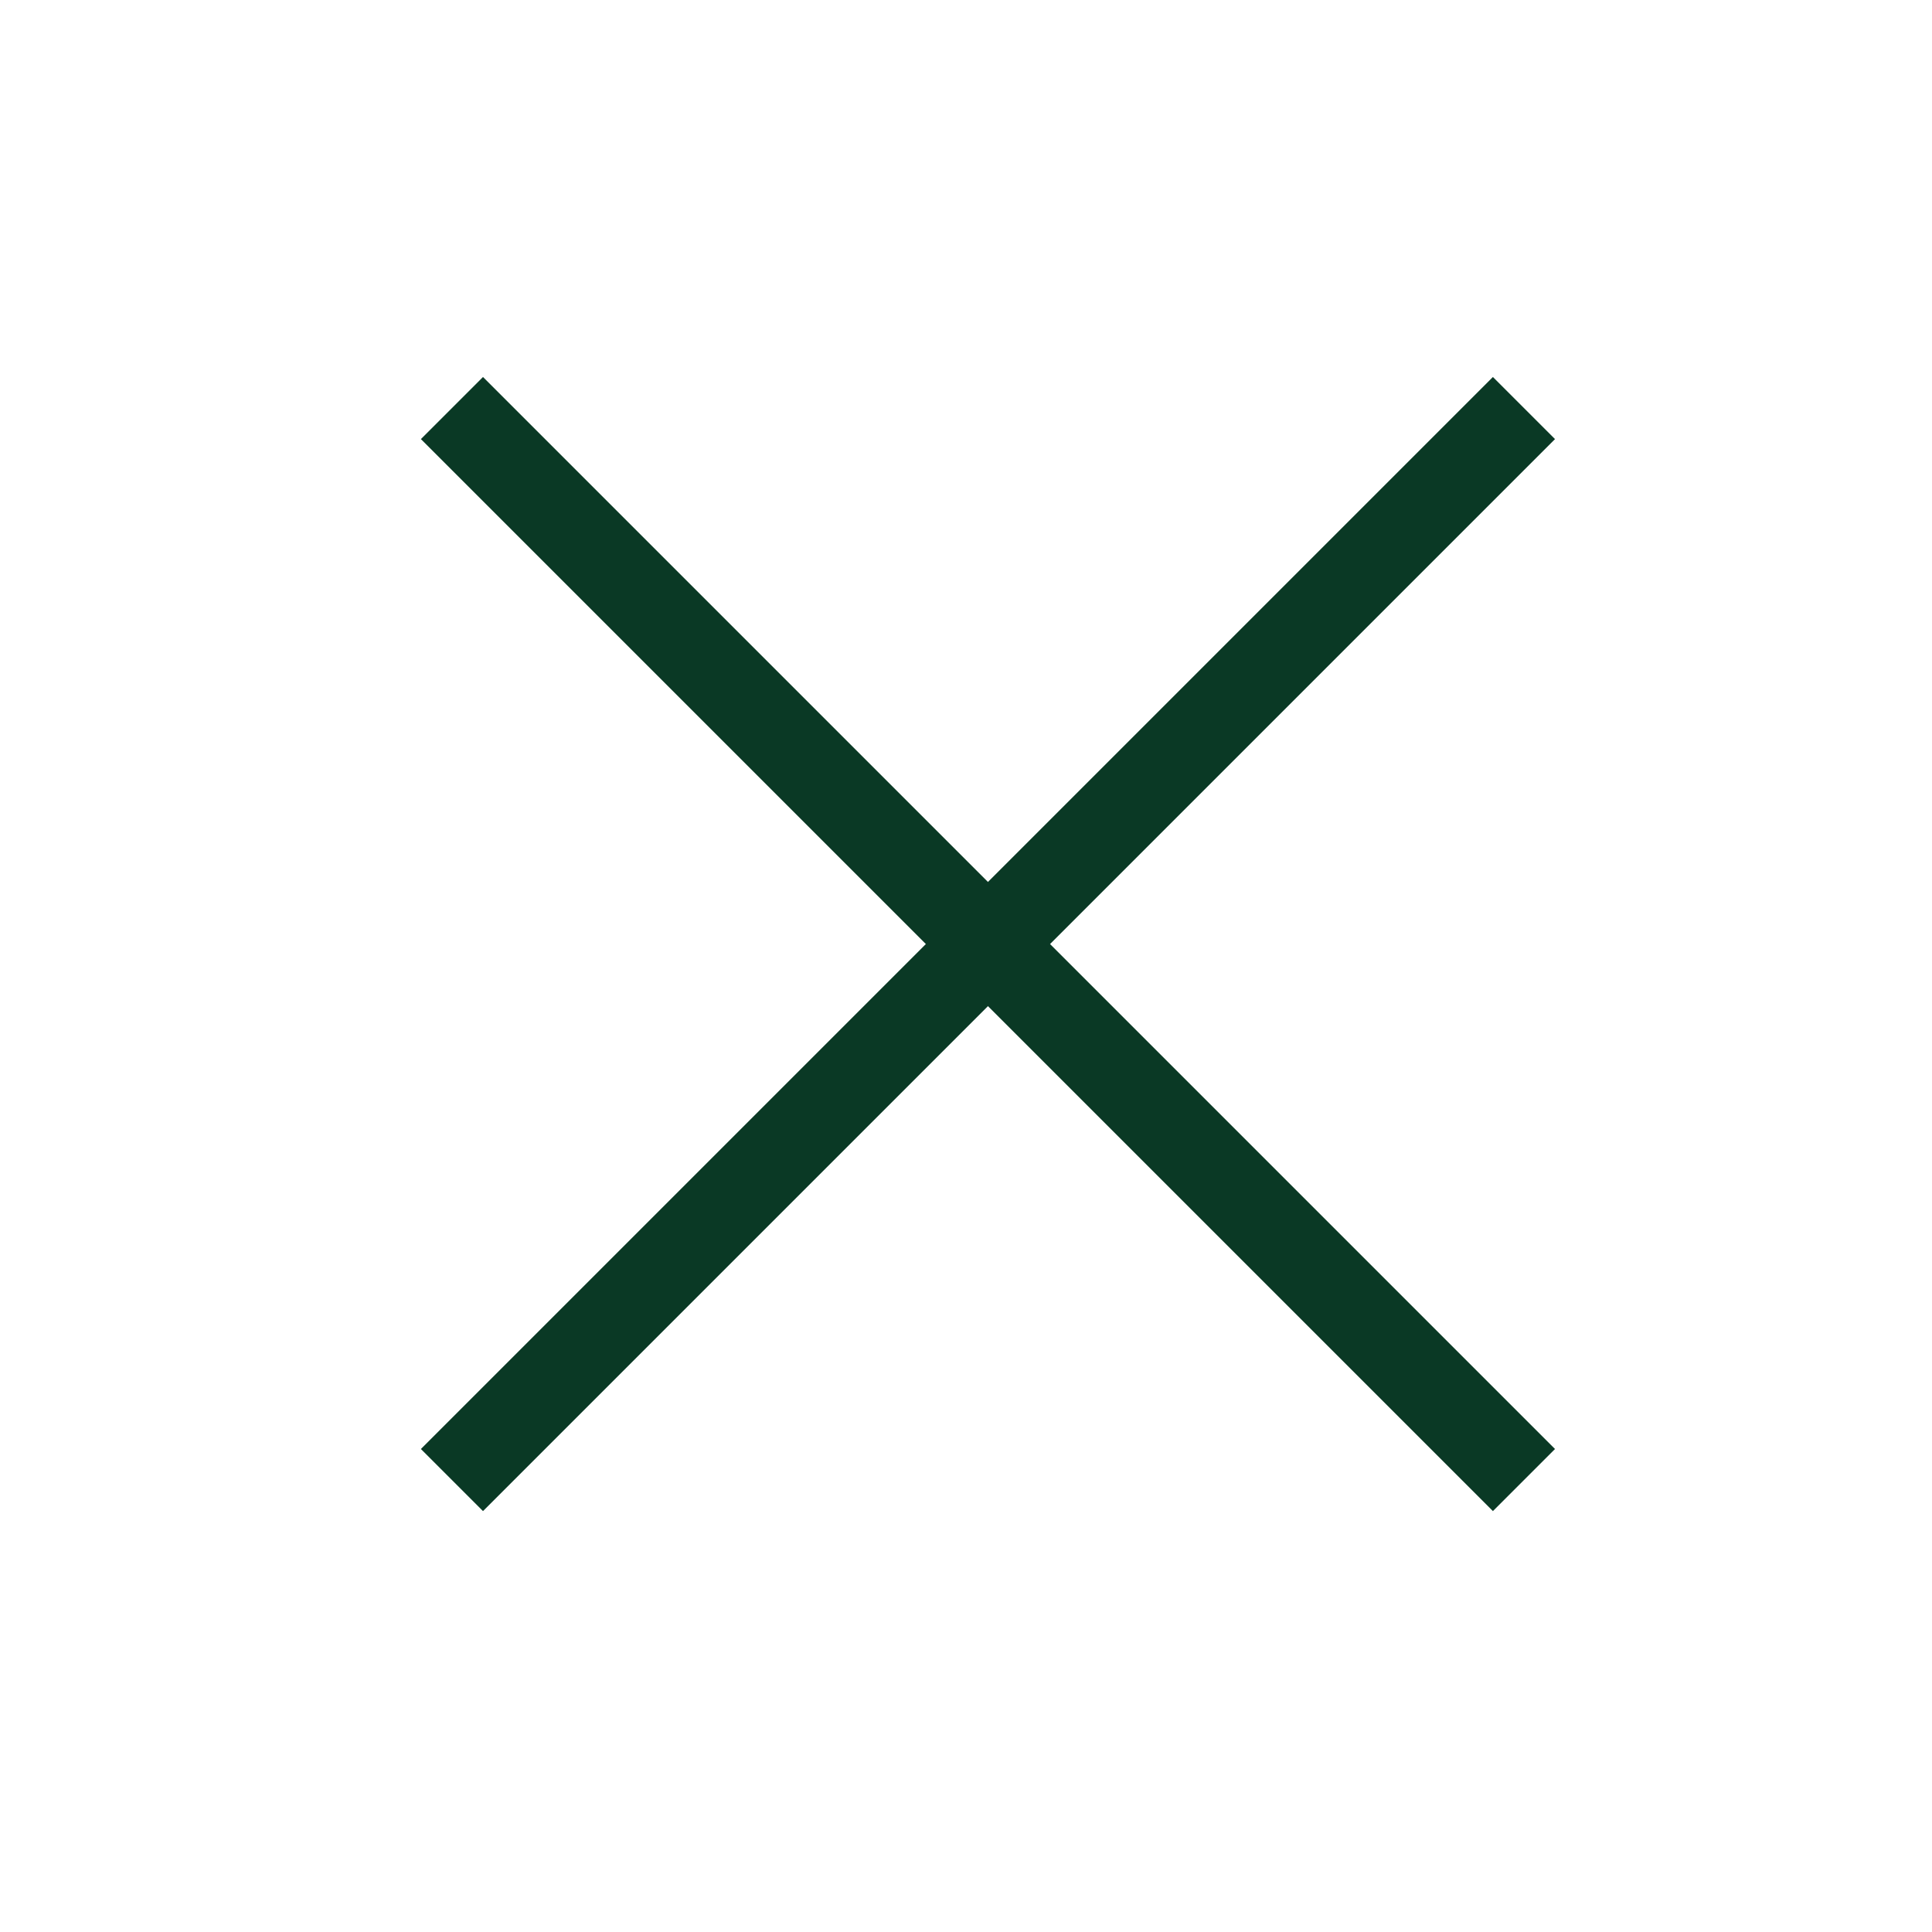 <?xml version="1.0" encoding="UTF-8"?> <svg xmlns="http://www.w3.org/2000/svg" width="44" height="44" viewBox="0 0 44 44" fill="none"><path d="M34 10L11 33" stroke="#0A3925" stroke-width="2" stroke-linecap="square" stroke-linejoin="round"></path><path d="M11 10L34 33" stroke="#0A3925" stroke-width="2" stroke-linecap="square" stroke-linejoin="round"></path></svg> 